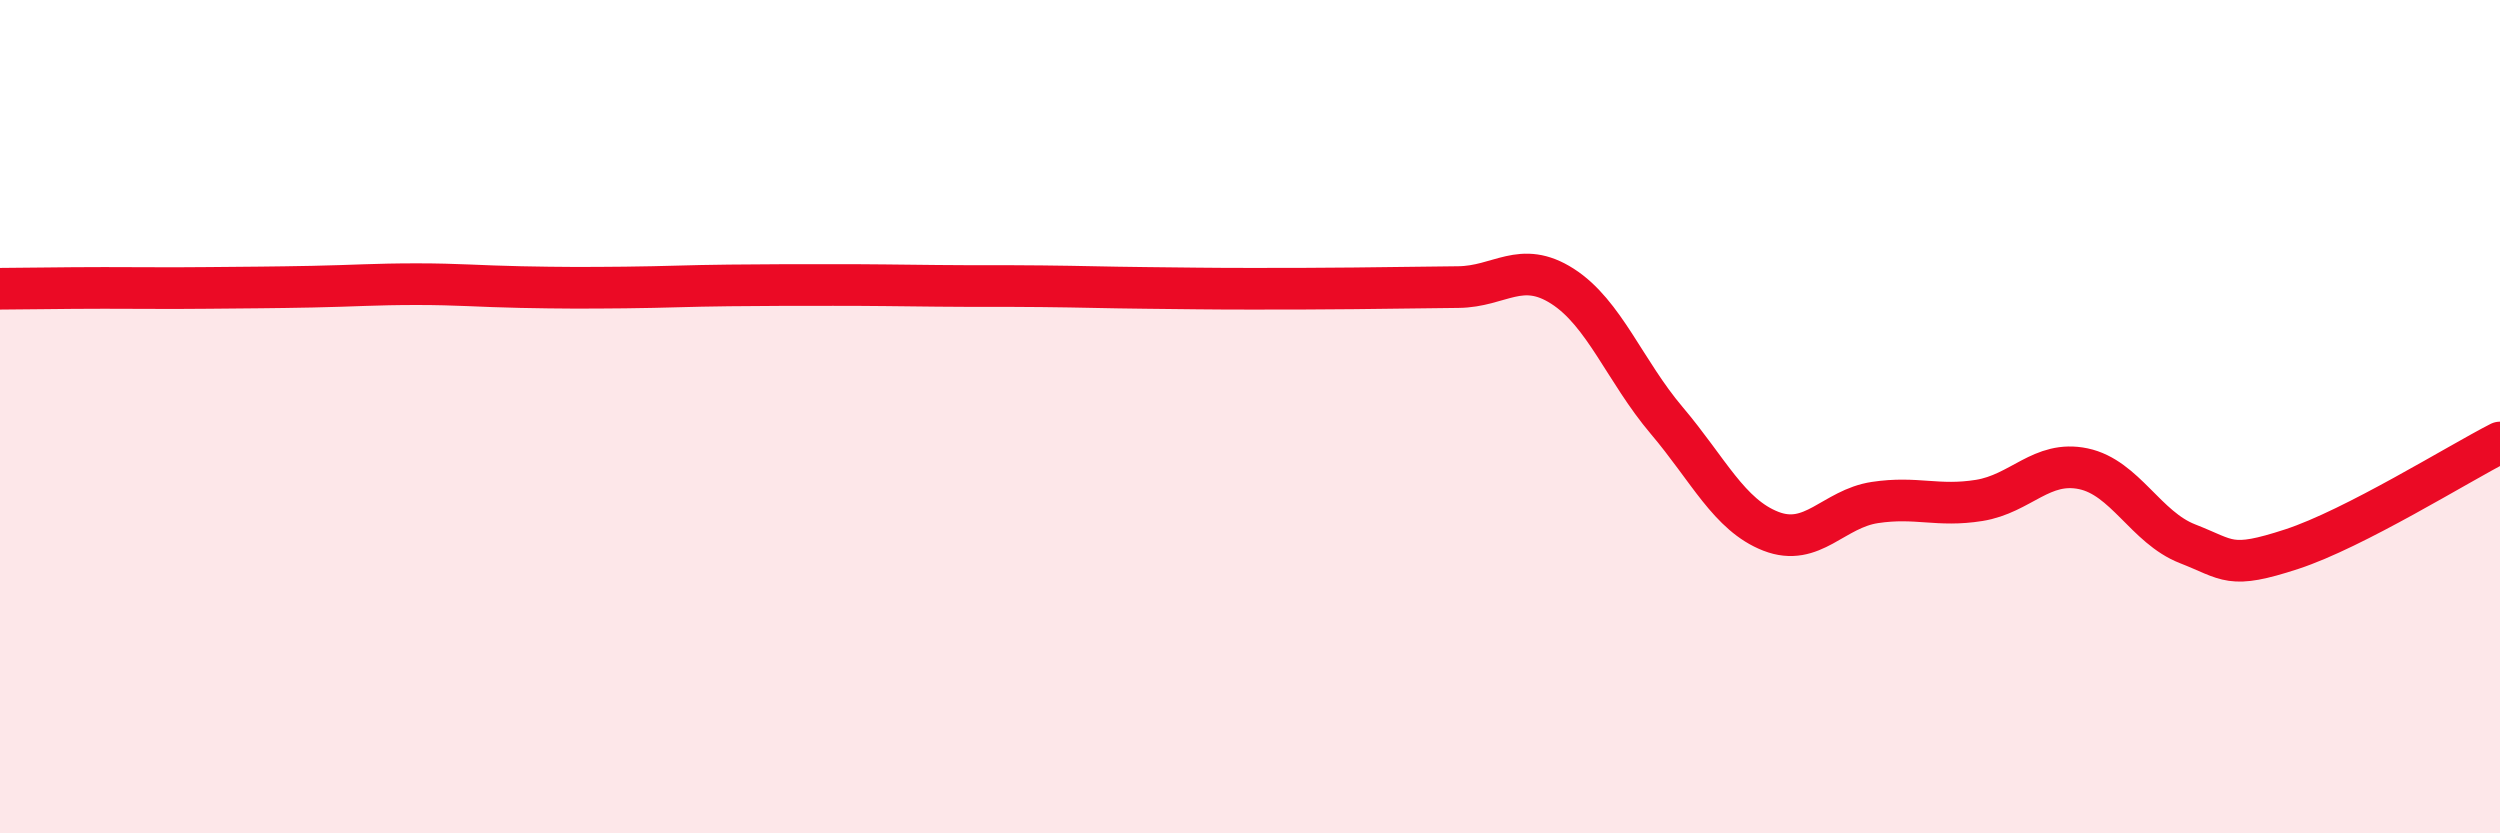 
    <svg width="60" height="20" viewBox="0 0 60 20" xmlns="http://www.w3.org/2000/svg">
      <path
        d="M 0,6.93 C 0.5,6.93 1.5,6.91 2.5,6.91 C 3.5,6.91 4,6.92 5,6.91 C 6,6.9 6.5,6.9 7.5,6.88 C 8.5,6.86 9,6.82 10,6.82 C 11,6.82 11.5,6.87 12.5,6.89 C 13.5,6.91 14,6.91 15,6.9 C 16,6.89 16.5,6.86 17.5,6.85 C 18.5,6.84 19,6.84 20,6.84 C 21,6.84 21.5,6.85 22.5,6.86 C 23.5,6.87 24,6.86 25,6.87 C 26,6.88 26.5,6.9 27.5,6.91 C 28.5,6.92 29,6.93 30,6.93 C 31,6.93 31.5,6.93 32.5,6.92 C 33.5,6.91 34,6.9 35,6.89 C 36,6.88 36.5,6.23 37.5,6.87 C 38.5,7.51 39,8.91 40,10.09 C 41,11.27 41.5,12.36 42.5,12.75 C 43.5,13.14 44,12.21 45,12.06 C 46,11.91 46.5,12.17 47.5,12.01 C 48.5,11.85 49,11.04 50,11.25 C 51,11.46 51.5,12.66 52.5,13.05 C 53.5,13.44 53.5,13.67 55,13.18 C 56.5,12.69 59,11.13 60,10.62L60 20L0 20Z"
        fill="#EB0A25"
        opacity="0.1"
        stroke-linecap="round"
        stroke-linejoin="round"
      />
      <path
        d="M 0,6.93 C 0.5,6.93 1.5,6.91 2.5,6.91 C 3.5,6.91 4,6.92 5,6.91 C 6,6.9 6.5,6.9 7.5,6.88 C 8.5,6.86 9,6.82 10,6.82 C 11,6.82 11.5,6.87 12.5,6.89 C 13.5,6.91 14,6.91 15,6.9 C 16,6.89 16.5,6.86 17.5,6.85 C 18.5,6.84 19,6.84 20,6.84 C 21,6.84 21.5,6.85 22.5,6.86 C 23.5,6.87 24,6.86 25,6.87 C 26,6.88 26.5,6.9 27.5,6.91 C 28.5,6.92 29,6.93 30,6.93 C 31,6.93 31.5,6.93 32.5,6.92 C 33.5,6.91 34,6.9 35,6.89 C 36,6.88 36.5,6.23 37.5,6.87 C 38.5,7.51 39,8.91 40,10.09 C 41,11.27 41.5,12.36 42.5,12.75 C 43.5,13.14 44,12.21 45,12.06 C 46,11.91 46.5,12.17 47.5,12.01 C 48.5,11.85 49,11.04 50,11.25 C 51,11.46 51.5,12.66 52.5,13.05 C 53.5,13.44 53.5,13.67 55,13.18 C 56.5,12.69 59,11.13 60,10.62"
        stroke="#EB0A25"
        stroke-width="1"
        fill="none"
        stroke-linecap="round"
        stroke-linejoin="round"
      />
    </svg>
  